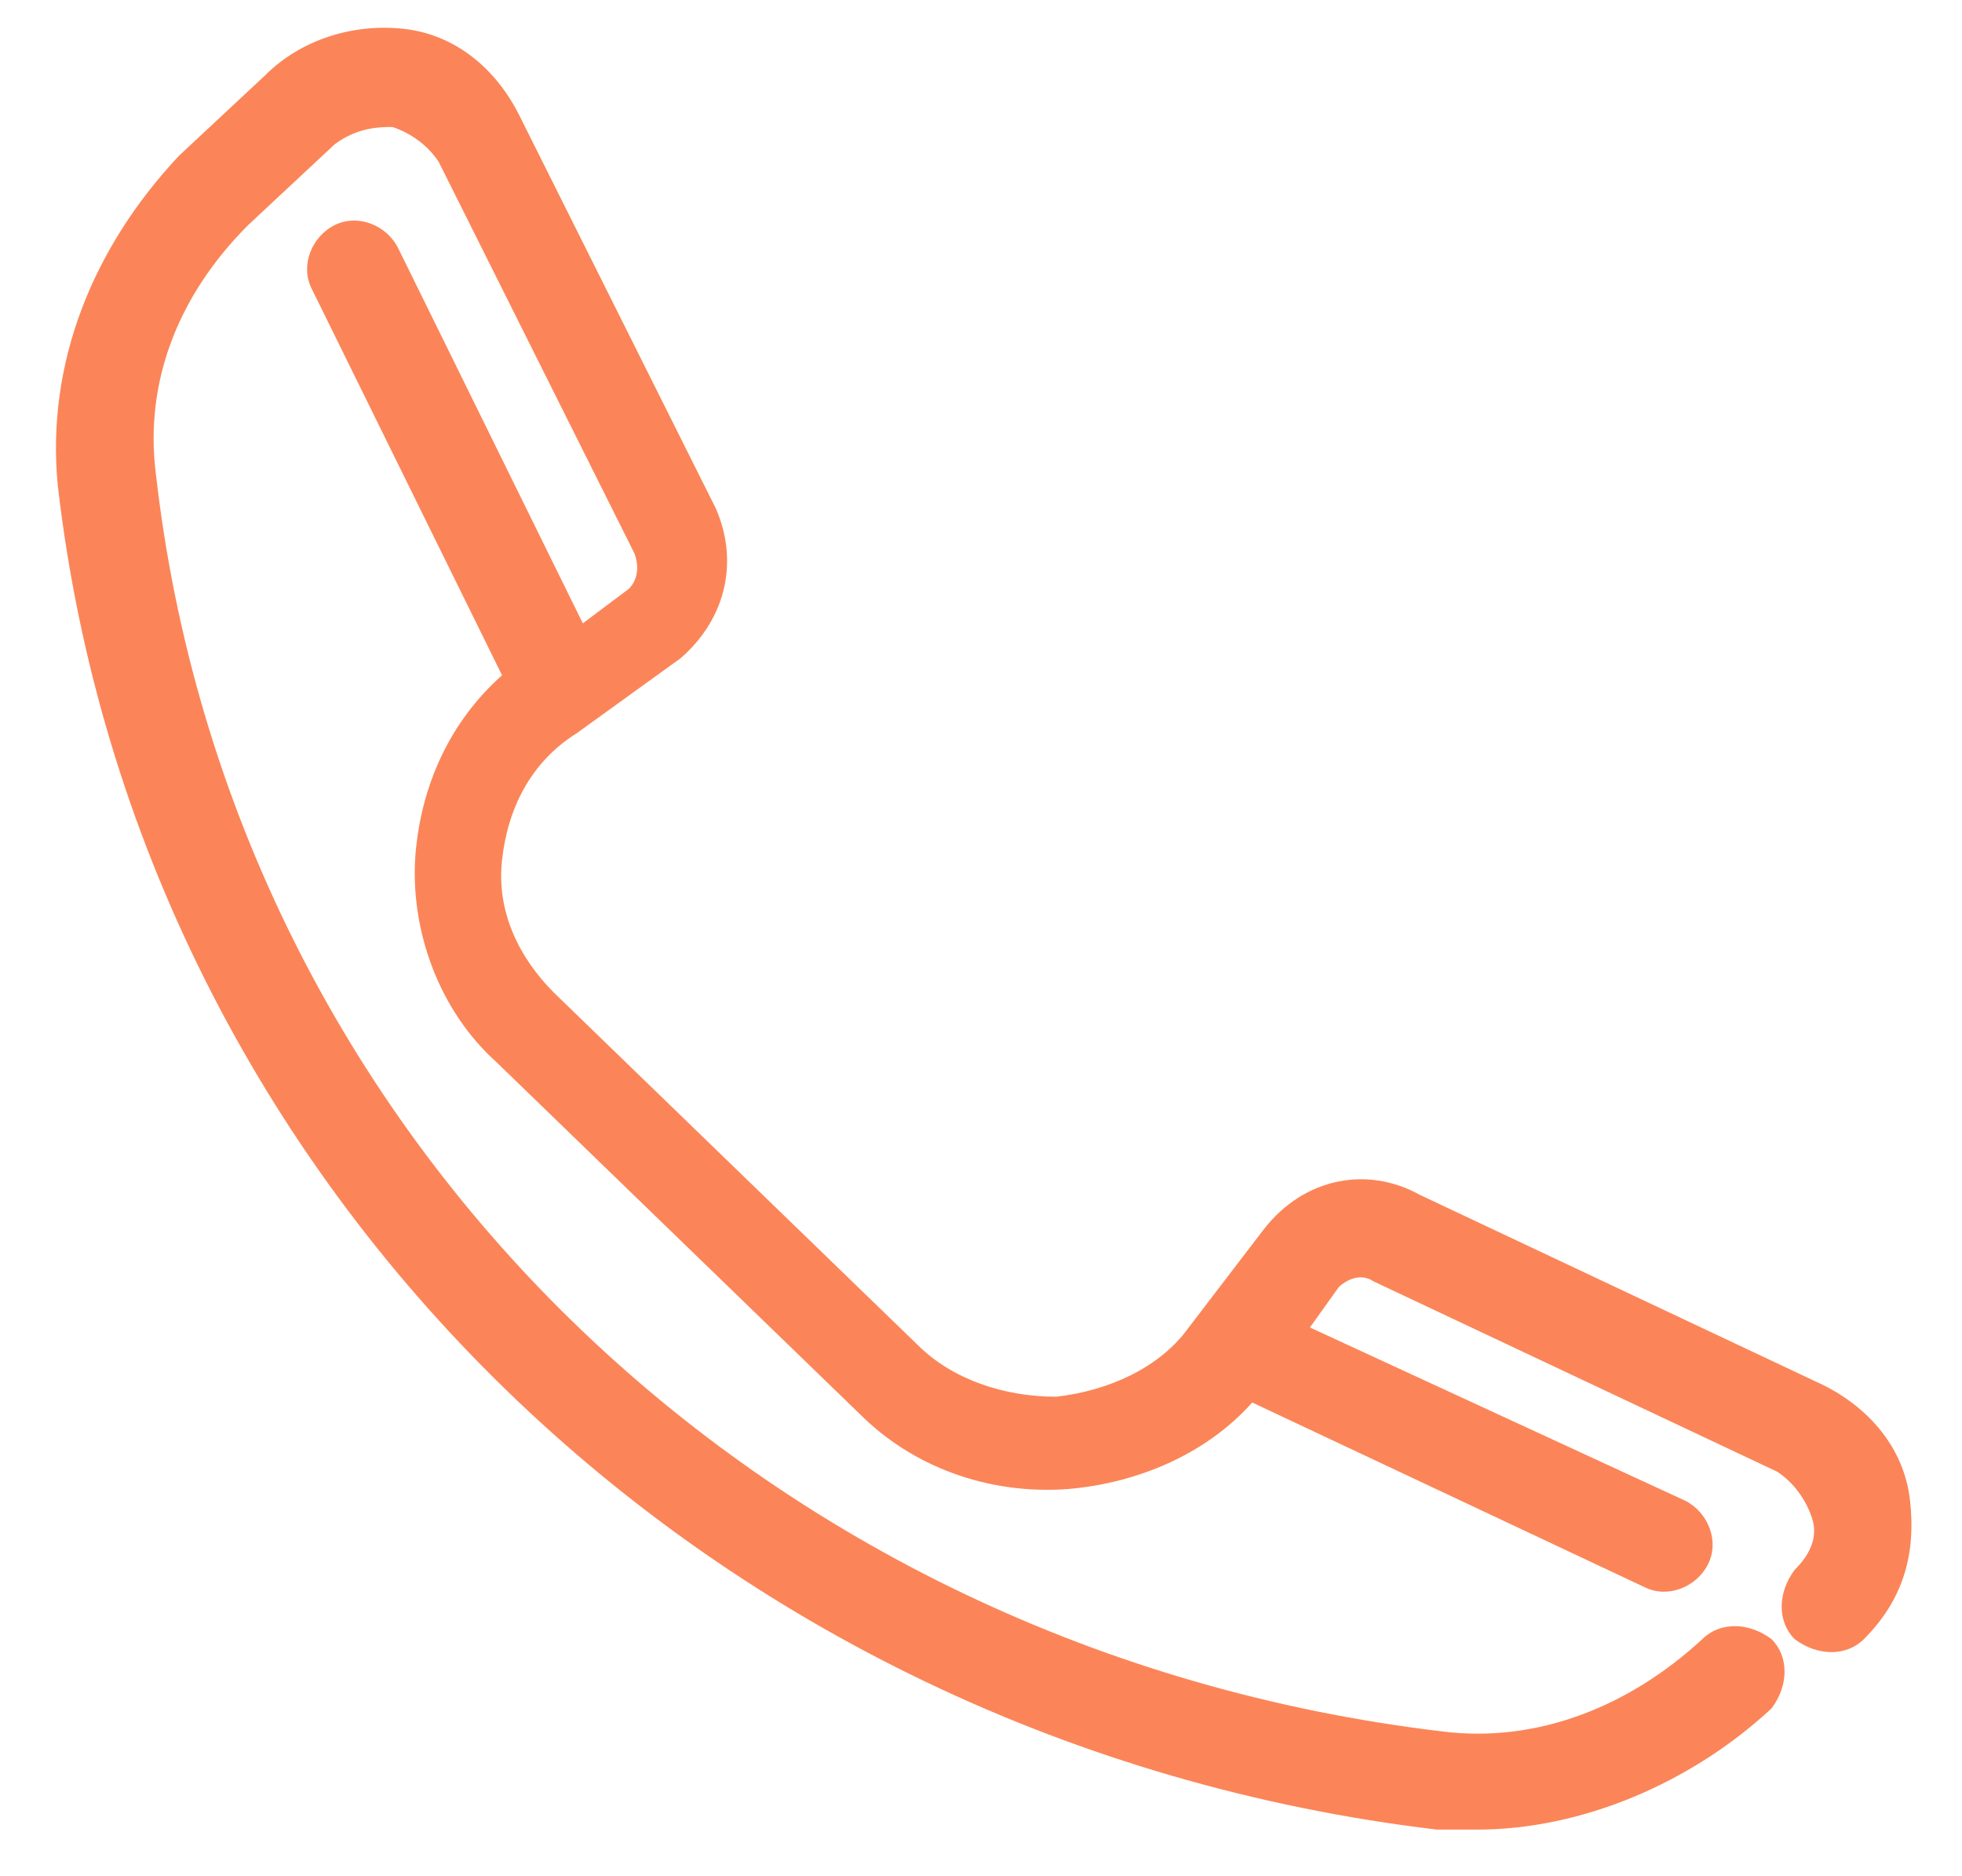 <?xml version="1.0" encoding="utf-8"?>
<!-- Generator: Adobe Illustrator 26.5.0, SVG Export Plug-In . SVG Version: 6.00 Build 0)  -->
<svg version="1.1" id="Ebene_1" xmlns="http://www.w3.org/2000/svg" xmlns:xlink="http://www.w3.org/1999/xlink" x="0px" y="0px"
	 viewBox="0 0 34 32.5" style="enable-background:new 0 0 34 32.5;" xml:space="preserve">
<style type="text/css">
	.st0{fill:#FB8558;}
</style>
<g>
	<path class="st0" d="M25.6,31.7c-0.2,0-0.5,0-0.7,0C12.3,30.2,2.4,20.6,1,8.4C0.8,6.3,1.6,4.3,3.1,2.7l1.5-1.4
		C5.2,0.7,6.1,0.4,7,0.5S8.6,1.2,9,2l3.4,6.8c0.4,0.9,0.2,1.9-0.6,2.6L10,12.7c-0.8,0.5-1.2,1.3-1.3,2.2c-0.1,0.9,0.3,1.7,0.9,2.3
		l6.3,6.1c0.6,0.6,1.5,0.9,2.4,0.9c0.9-0.1,1.8-0.5,2.3-1.2l1.3-1.7c0.7-0.9,1.8-1.1,2.7-0.6l7,3.3c0.8,0.4,1.4,1.1,1.5,2
		s-0.1,1.7-0.8,2.4c-0.3,0.3-0.8,0.3-1.2,0c-0.3-0.3-0.3-0.8,0-1.2c0.3-0.3,0.4-0.6,0.3-0.9c-0.1-0.3-0.3-0.6-0.6-0.8l-7-3.3
		c-0.3-0.2-0.6,0.1-0.6,0.1L22.7,23l6.5,3c0.4,0.2,0.6,0.7,0.4,1.1c-0.2,0.4-0.7,0.6-1.1,0.4l-6.8-3.2c-0.8,0.9-2,1.4-3.2,1.5
		c-1.4,0.1-2.7-0.4-3.6-1.3l-6.3-6.1c-1-0.9-1.5-2.3-1.4-3.6c0.1-1.2,0.6-2.3,1.5-3.1L5.4,5c-0.2-0.4,0-0.9,0.4-1.1
		c0.4-0.2,0.9,0,1.1,0.4l3.2,6.5l0.8-0.6c0.1-0.1,0.2-0.3,0.1-0.6L7.6,2.8C7.4,2.5,7.1,2.3,6.8,2.2c-0.2,0-0.6,0-1,0.3L4.3,3.9
		C3.1,5.1,2.5,6.6,2.7,8.2C4,19.7,13.2,28.6,25,30c1.6,0.2,3.2-0.4,4.5-1.6c0.3-0.3,0.8-0.3,1.2,0c0.3,0.3,0.3,0.8,0,1.2
		C29.3,30.9,27.4,31.7,25.6,31.7z"/>
</g>
</svg>
